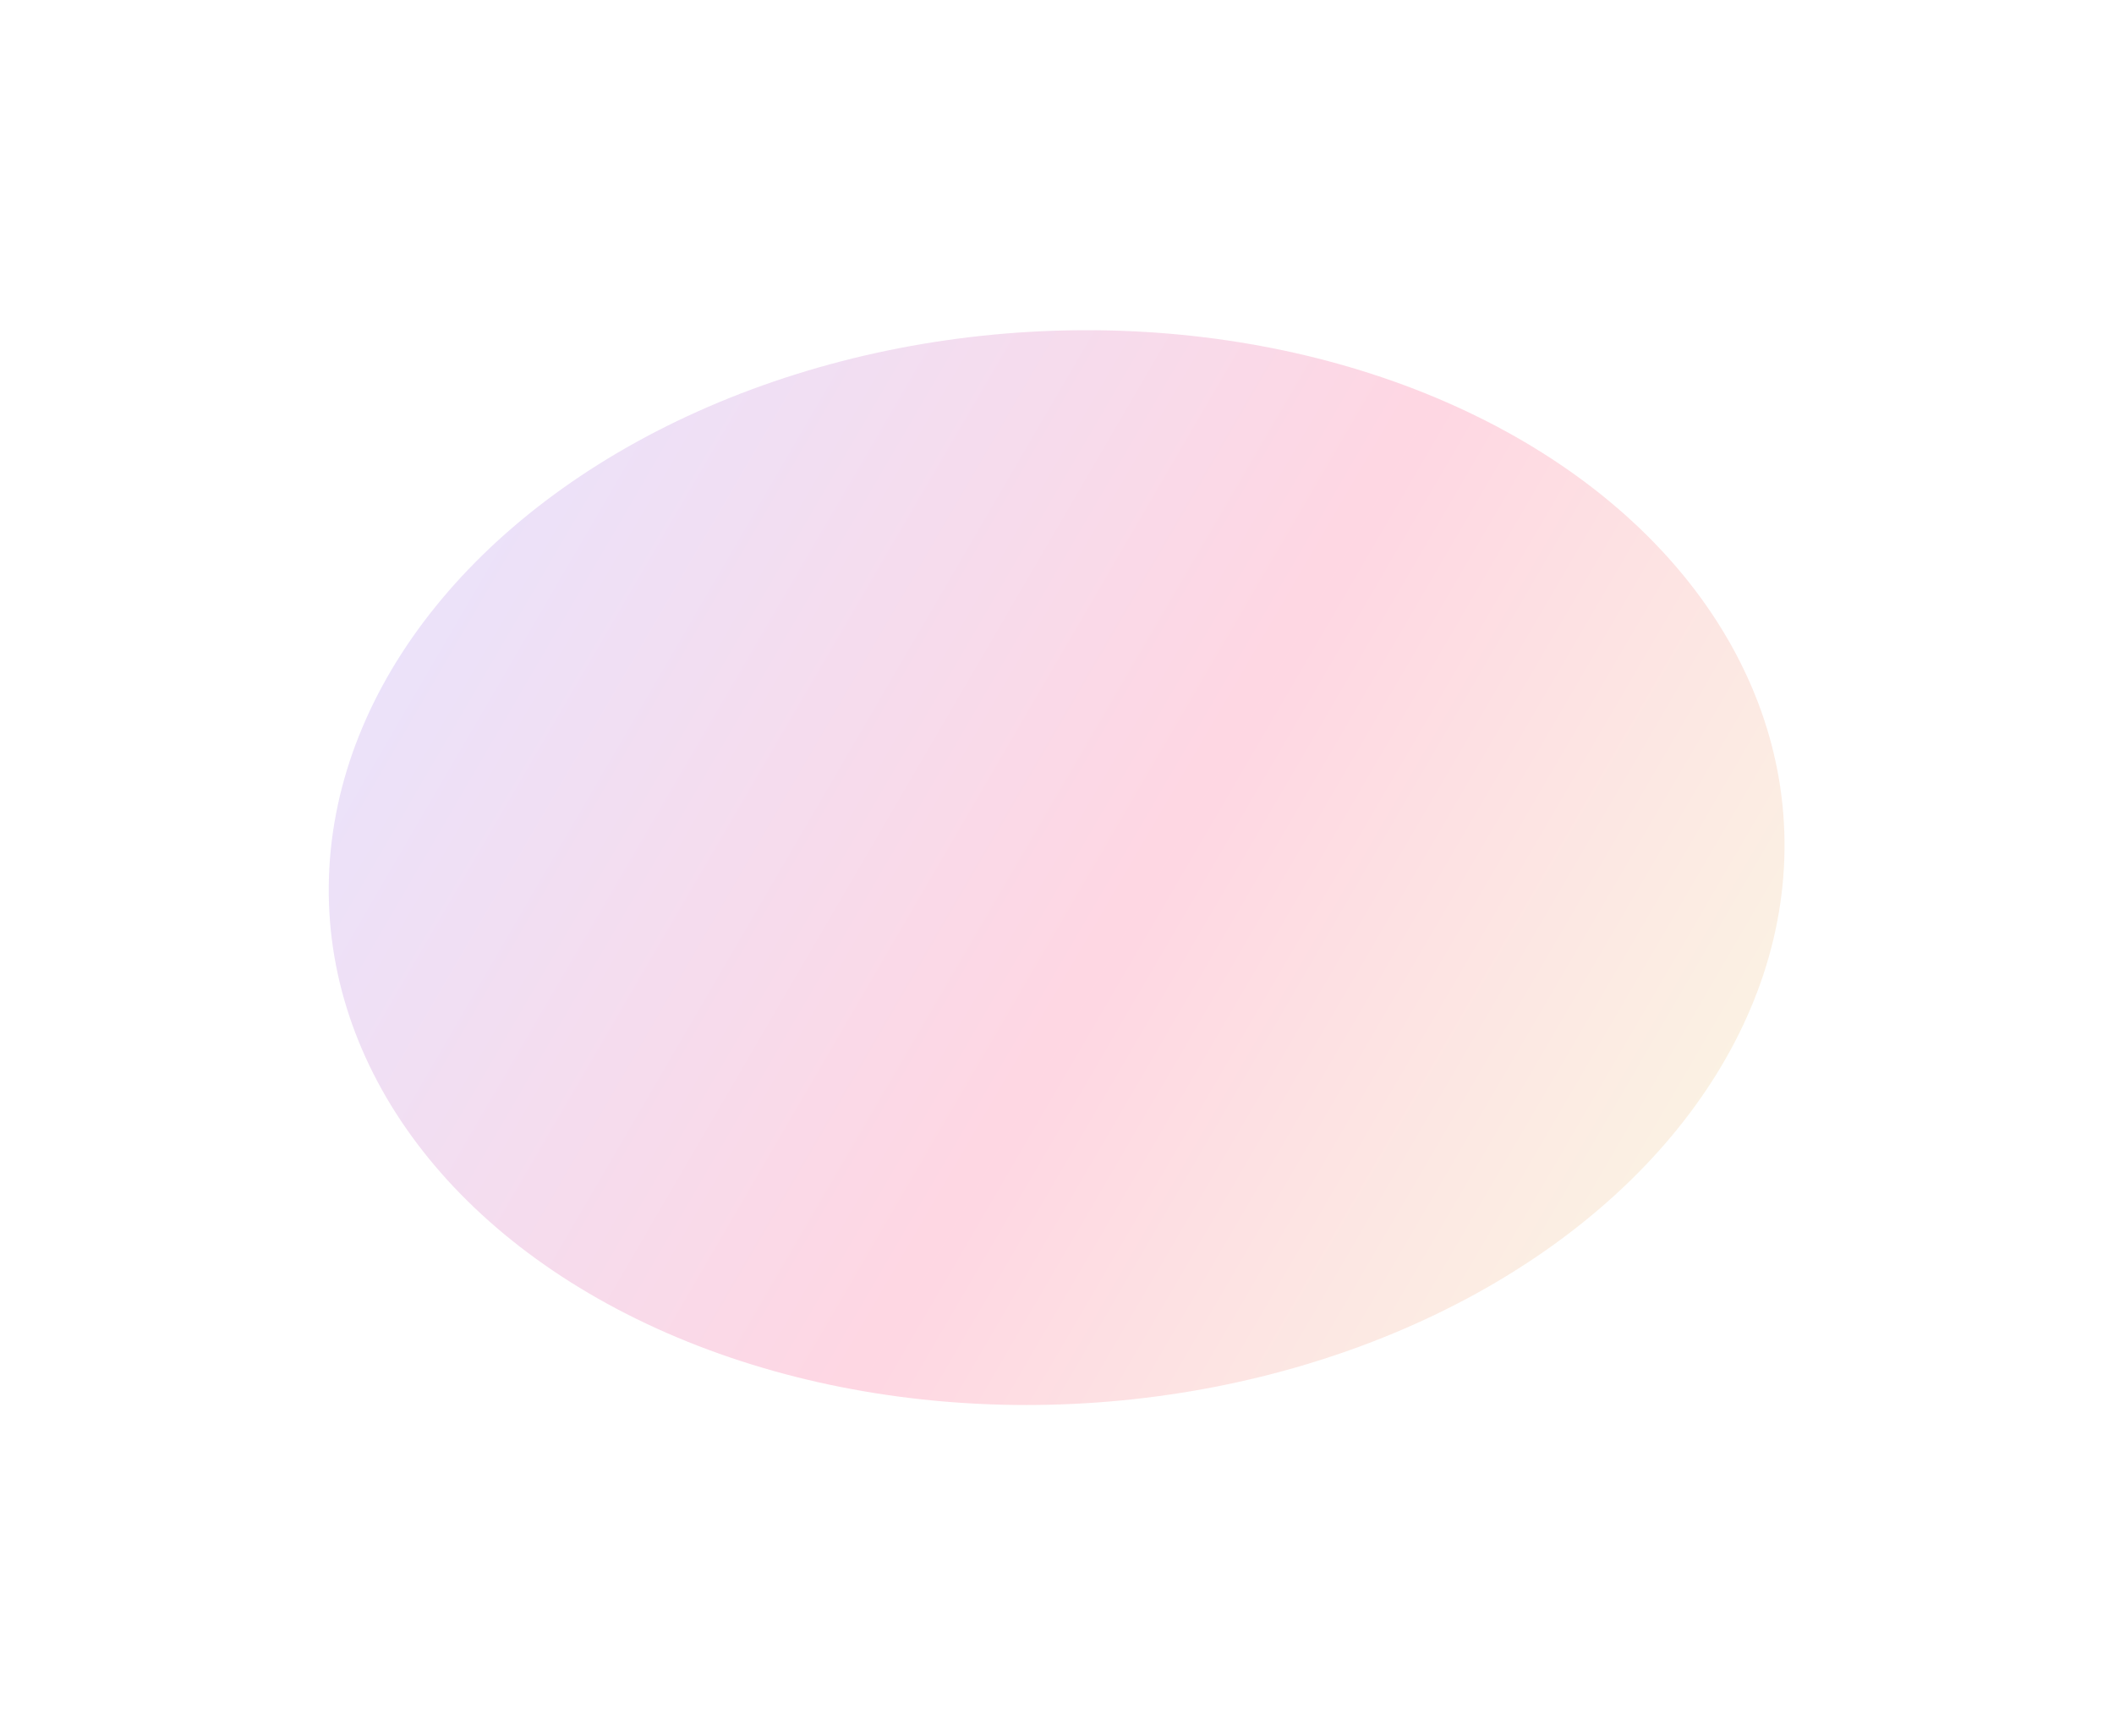 <svg width="1274" height="1046" viewBox="0 0 1274 1046" fill="none" xmlns="http://www.w3.org/2000/svg">
<g clip-path="url(#clip0_2242_2902)">
<g filter="url(#filter0_f_2242_2902)">
<ellipse cx="438.291" cy="324.518" rx="438.291" ry="324.518" transform="matrix(1 0 -0.056 0.998 216.666 199)" fill="url(#paint0_linear_2242_2902)" fill-opacity="0.3"/>
</g>
</g>
<defs>
<filter id="filter0_f_2242_2902" x="-0.464" y="0.594" width="1274.17" height="1044.81" filterUnits="userSpaceOnUse" color-interpolation-filters="sRGB">
<feFlood flood-opacity="0" result="BackgroundImageFix"/>
<feBlend mode="normal" in="SourceGraphic" in2="BackgroundImageFix" result="shape"/>
<feGaussianBlur stdDeviation="99.203" result="effect1_foregroundBlur_2242_2902"/>
</filter>
<linearGradient id="paint0_linear_2242_2902" x1="109.573" y1="1.47149e-05" x2="880.009" y2="404.85" gradientUnits="userSpaceOnUse">
<stop stop-color="#BCA2F3"/>
<stop offset="0.573" stop-color="#FF7AA2"/>
<stop offset="1" stop-color="#F3D4A2"/>
</linearGradient>
<clipPath id="clip0_2242_2902">
<rect width="1273.4" height="1045.86" fill="white"/>
</clipPath>
</defs>
</svg>
